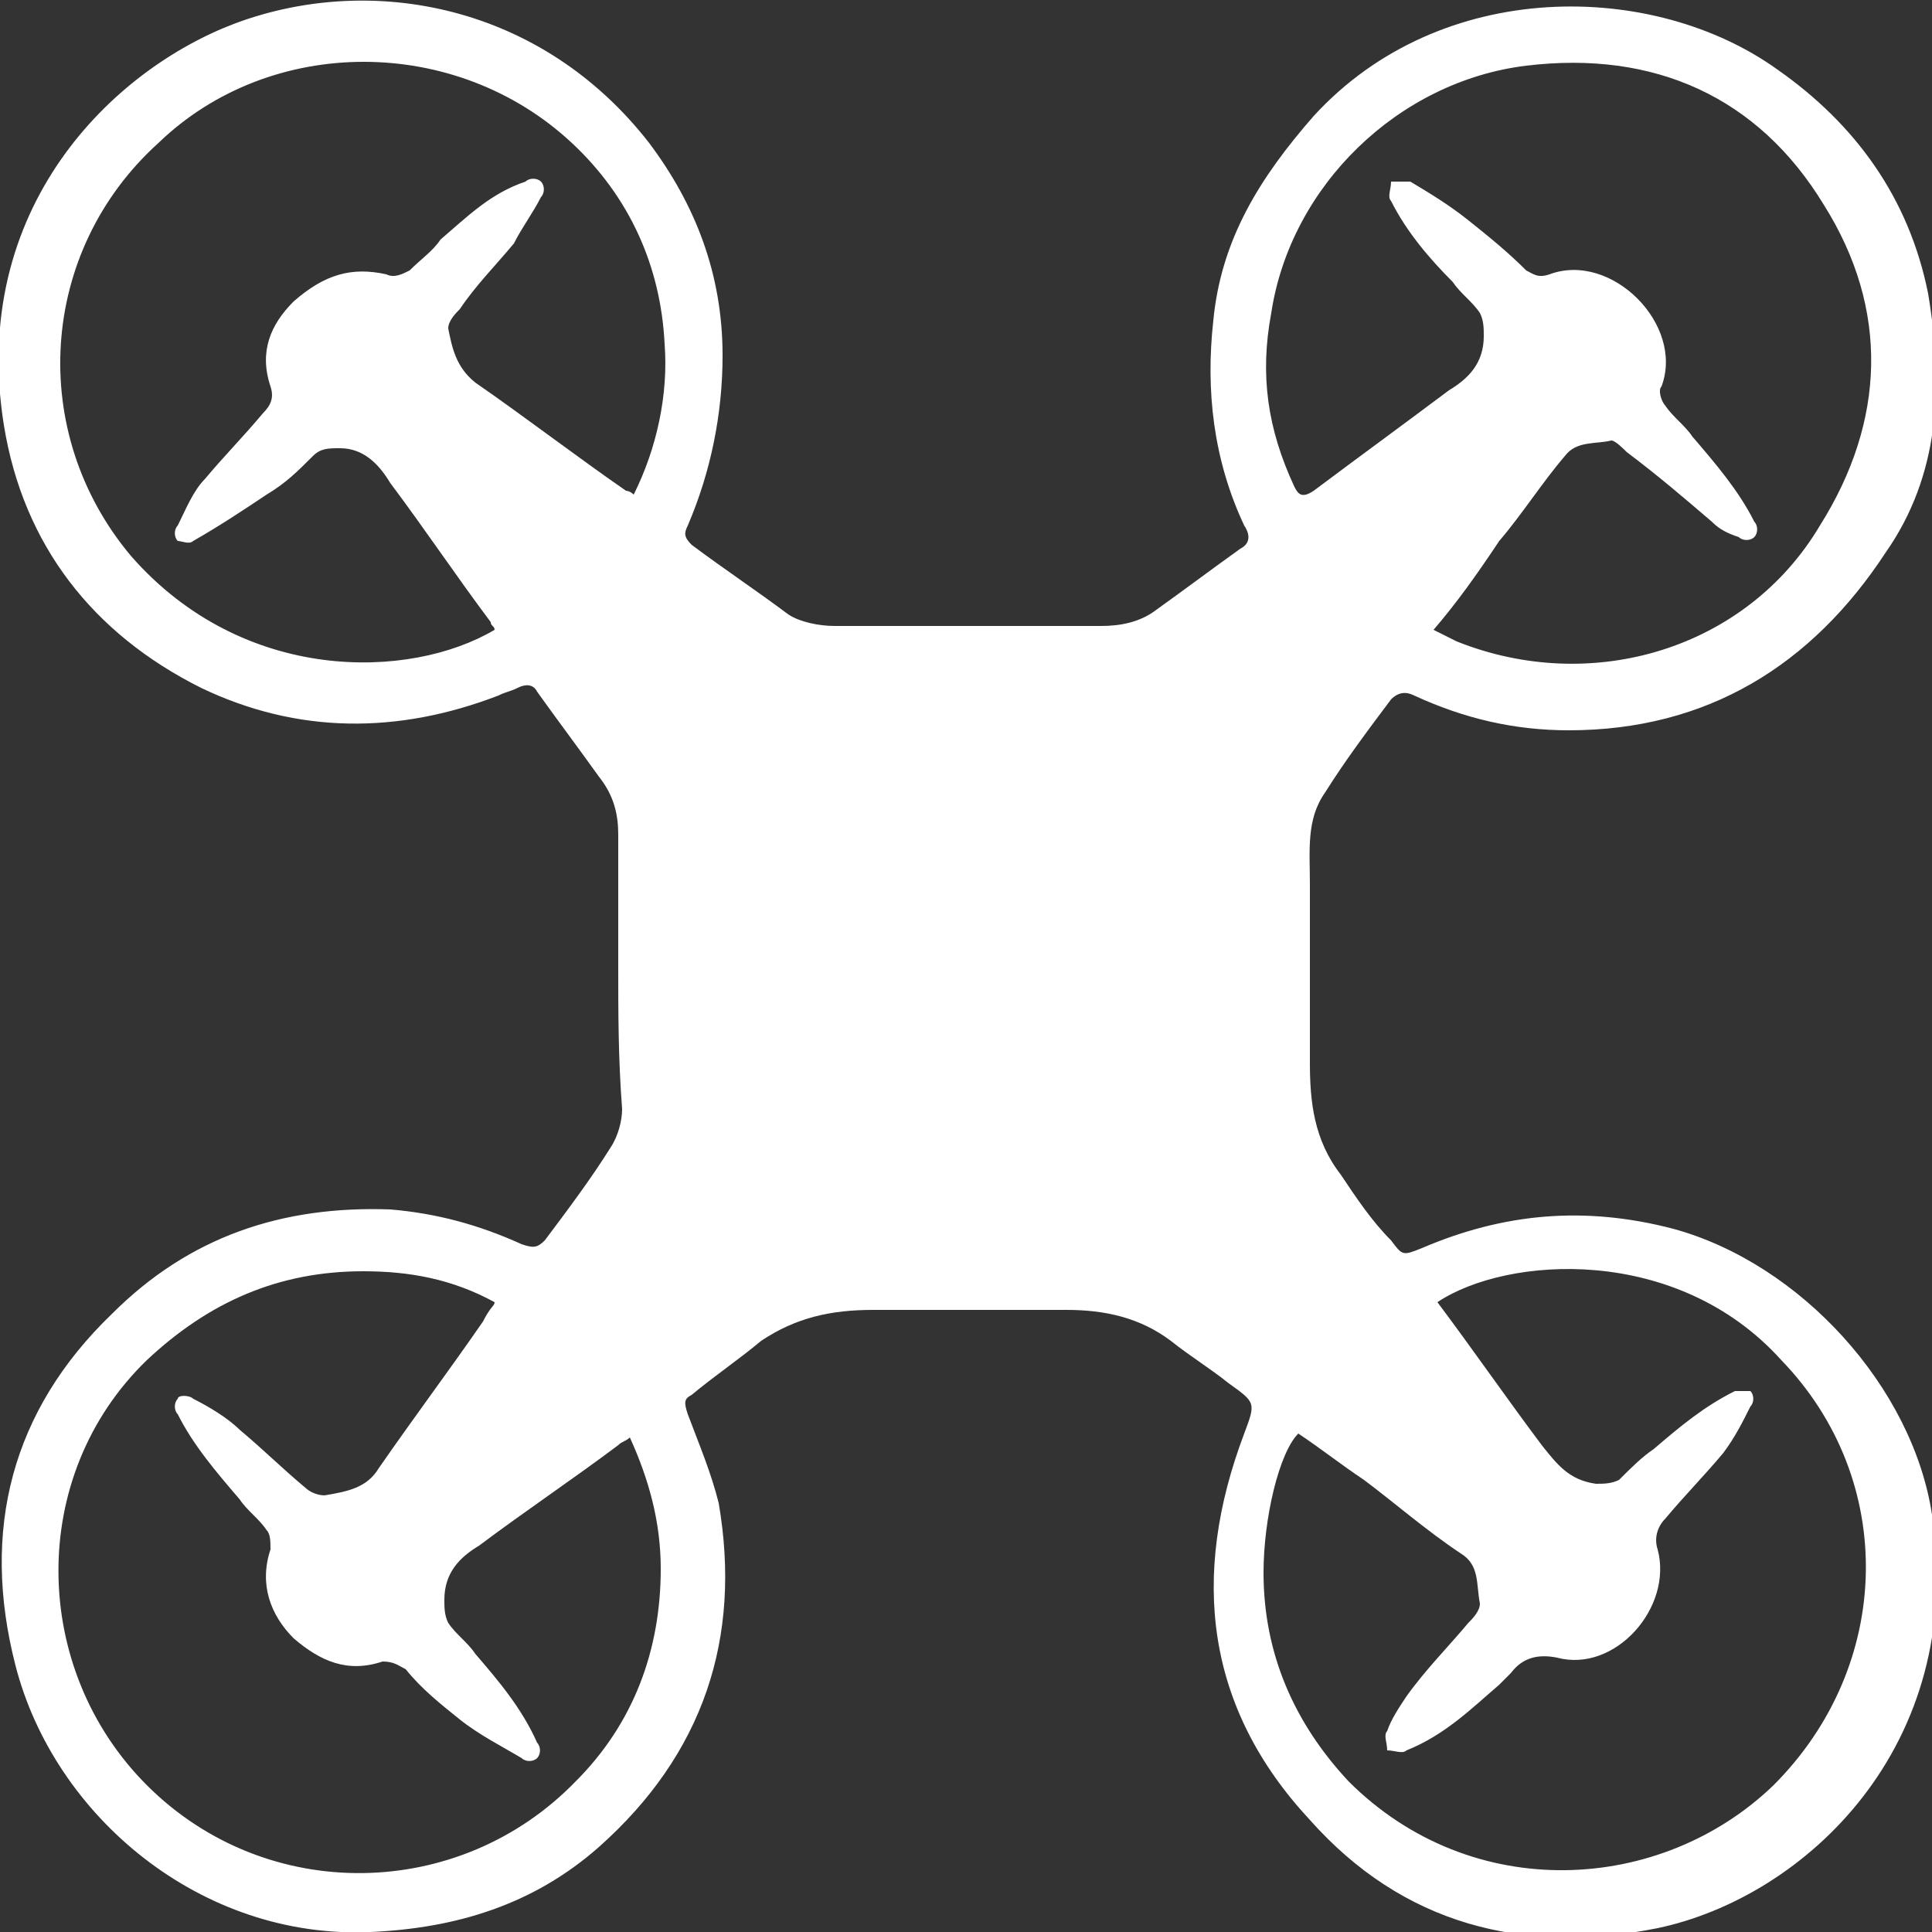 <?xml version="1.0" encoding="utf-8"?>
<!-- Generator: Adobe Illustrator 26.5.0, SVG Export Plug-In . SVG Version: 6.00 Build 0)  -->
<svg version="1.1" id="Ebene_1" xmlns="http://www.w3.org/2000/svg" xmlns:xlink="http://www.w3.org/1999/xlink" x="0px" y="0px"
	 viewBox="0 0 50 50" style="enable-background:new 0 0 50 50;" xml:space="preserve">
<rect x="0" y="0" width="50" height="50" fill="#333333" stroke="none"/>
<style type="text/css">
	.st0{fill:#FFFFFF;}
</style>
<g>
	<path class="st0" d="M16,25c0-1.1,0-2.3,0-3.4c0-0.5-0.1-1-0.5-1.5c-0.5-0.7-1.1-1.5-1.6-2.2c-0.1-0.2-0.3-0.2-0.5-0.1
		c-0.2,0.1-0.3,0.1-0.5,0.2c-2.6,1-5.2,1-7.7-0.2c-2.8-1.4-4.6-3.7-5.1-6.8c-0.9-5.6,2.8-9.2,6-10.4C9.6-0.7,14,0.1,16.8,3.7
		c1.2,1.6,1.9,3.4,1.9,5.5c0,1.5-0.3,3-0.9,4.4c-0.1,0.2-0.1,0.3,0.1,0.5c0.8,0.6,1.7,1.2,2.5,1.8c0.3,0.2,0.8,0.3,1.2,0.3
		c2.3,0,4.6,0,6.9,0c0.5,0,1-0.1,1.4-0.4c0.7-0.5,1.5-1.1,2.2-1.6c0.2-0.1,0.3-0.3,0.1-0.6c-0.8-1.7-1-3.5-0.8-5.3
		c0.2-2.1,1.2-3.7,2.6-5.3c3.3-3.6,8.8-3.5,12-1.2c2,1.4,3.4,3.3,3.9,5.8c0.4,2.4,0.3,4.7-1.1,6.7c-1.9,2.9-4.6,4.6-8.2,4.6
		c-1.4,0-2.7-0.3-4-0.9c-0.2-0.1-0.4-0.1-0.6,0.1c-0.6,0.8-1.2,1.6-1.7,2.4c-0.5,0.7-0.4,1.5-0.4,2.4c0,1.5,0,3.1,0,4.6
		c0,1,0.1,2,0.8,2.9c0.4,0.6,0.8,1.2,1.3,1.7c0.3,0.4,0.3,0.4,0.8,0.2c2.1-0.9,4.2-1.1,6.5-0.5c3.3,0.9,6.2,4.1,6.7,7.4
		c0.9,6-3.3,9.9-7.1,10.7c-3.5,0.7-6.6-0.1-9-2.8c-2.7-2.9-3.1-6.3-1.7-10c0.3-0.8,0.3-0.8-0.4-1.3c-0.5-0.4-1-0.7-1.5-1.1
		c-0.8-0.6-1.7-0.8-2.7-0.8c-1.7,0-3.3,0-5,0c-1.1,0-2,0.2-2.9,0.8c-0.6,0.5-1.2,0.9-1.8,1.4c-0.2,0.1-0.2,0.2-0.1,0.5
		c0.3,0.8,0.6,1.5,0.8,2.3c0.6,3.5-0.4,6.5-3.1,8.9c-1.7,1.5-3.7,2.1-5.9,2.2c-4.4,0.2-8.2-3-9.2-6.9c-0.9-3.5-0.1-6.6,2.5-9.1
		c2-2,4.4-2.8,7.2-2.7c1.2,0.1,2.3,0.4,3.4,0.9c0.3,0.1,0.4,0.1,0.6-0.1c0.6-0.8,1.2-1.6,1.7-2.4c0.2-0.3,0.3-0.7,0.3-1
		C16,27.4,16,26.2,16,25C16,25,16,25,16,25z M12.8,16.3c0-0.1-0.1-0.1-0.1-0.2c-0.9-1.2-1.7-2.4-2.6-3.6c-0.3-0.5-0.7-0.9-1.3-0.9
		c-0.3,0-0.5,0-0.7,0.2c-0.4,0.4-0.7,0.7-1.2,1c-0.6,0.4-1.2,0.8-1.9,1.2c-0.1,0.1-0.3,0-0.4,0c-0.1-0.1-0.1-0.3,0-0.4
		c0.2-0.4,0.4-0.9,0.7-1.2c0.5-0.6,1-1.1,1.5-1.7c0.2-0.2,0.3-0.4,0.2-0.7c-0.3-0.9,0-1.6,0.6-2.2C8.4,7.1,9.1,6.9,10,7.1
		c0.2,0.1,0.4,0,0.6-0.1c0.3-0.3,0.6-0.5,0.8-0.8c0.7-0.6,1.3-1.2,2.2-1.5c0.1-0.1,0.3-0.1,0.4,0c0.1,0.1,0.1,0.3,0,0.4
		c-0.2,0.4-0.5,0.8-0.7,1.2c-0.5,0.6-1,1.1-1.4,1.7c-0.1,0.1-0.3,0.3-0.3,0.5c0.1,0.5,0.2,1,0.7,1.4c1.3,0.9,2.6,1.9,3.9,2.8
		c0,0,0.1,0,0.2,0.1c0.6-1.2,0.9-2.6,0.8-3.9c-0.1-2-0.9-3.8-2.4-5.2C11.8,0.9,7,0.9,4.1,3.7C1,6.5,0.7,11.2,3.4,14.4
		C6.3,17.7,10.6,17.6,12.8,16.3z M12.8,33.7c-1.1-0.6-2.2-0.8-3.4-0.8c-2.2,0-4,0.8-5.6,2.3c-3.1,3-3,8,0,11c3.1,3.1,8.1,3,11.1-0.1
		c1.5-1.5,2.2-3.4,2.2-5.5c0-1.2-0.3-2.3-0.8-3.4c-0.1,0.1-0.2,0.1-0.3,0.2c-1.2,0.9-2.4,1.7-3.6,2.6c-0.5,0.3-0.9,0.7-0.9,1.4
		c0,0.2,0,0.4,0.1,0.6c0.2,0.3,0.5,0.5,0.7,0.8c0.6,0.7,1.2,1.4,1.6,2.3c0.1,0.1,0.1,0.3,0,0.4c-0.1,0.1-0.3,0.1-0.4,0
		c-0.5-0.3-1.1-0.6-1.6-1c-0.5-0.4-1-0.8-1.4-1.3c-0.2-0.1-0.3-0.2-0.6-0.2c-0.9,0.3-1.6,0-2.3-0.6c-0.6-0.6-0.9-1.4-0.6-2.3
		c0-0.2,0-0.4-0.1-0.5c-0.2-0.3-0.5-0.5-0.7-0.8c-0.6-0.7-1.2-1.4-1.6-2.2c-0.1-0.1-0.1-0.3,0-0.4c0-0.1,0.3-0.1,0.4,0
		c0.4,0.2,0.9,0.5,1.2,0.8c0.6,0.5,1.1,1,1.7,1.5c0.1,0.1,0.3,0.2,0.5,0.2c0.6-0.1,1.1-0.2,1.4-0.7c0.9-1.3,1.8-2.5,2.7-3.8
		C12.7,33.8,12.8,33.8,12.8,33.7z M37.1,16.3c0.2,0.1,0.4,0.2,0.6,0.3c3.5,1.4,7.5,0.2,9.4-3c1.7-2.7,1.8-5.6,0.1-8.3
		c-1.7-2.8-4.4-4-7.7-3.6c-3.3,0.4-6.1,3.1-6.6,6.4c-0.3,1.6-0.1,3,0.6,4.5c0.1,0.2,0.2,0.3,0.5,0.1c1.2-0.9,2.3-1.7,3.5-2.6
		c0.5-0.3,0.9-0.7,0.9-1.4c0-0.2,0-0.4-0.1-0.6c-0.2-0.3-0.5-0.5-0.7-0.8C37,6.7,36.4,6,36,5.2c-0.1-0.1,0-0.3,0-0.5
		c0.2,0,0.3,0,0.5,0c0.5,0.3,1,0.6,1.5,1c0.5,0.4,1,0.8,1.5,1.3c0.2,0.1,0.3,0.2,0.6,0.1c1.6-0.6,3.5,1.3,2.9,2.9
		c-0.1,0.1,0,0.4,0.1,0.5c0.2,0.3,0.5,0.5,0.7,0.8c0.6,0.7,1.2,1.4,1.6,2.2c0.1,0.1,0.1,0.3,0,0.4c-0.1,0.1-0.3,0.1-0.4,0
		c-0.3-0.1-0.5-0.2-0.7-0.4c-0.7-0.6-1.4-1.2-2.2-1.8c-0.1-0.1-0.3-0.3-0.4-0.3c-0.4,0.1-0.9,0-1.2,0.4c-0.6,0.7-1.1,1.5-1.7,2.2
		C38.2,14.9,37.7,15.6,37.1,16.3z M37.2,33.7c0.9,1.2,1.8,2.5,2.7,3.7c0.4,0.5,0.7,0.9,1.4,1c0.2,0,0.4,0,0.6-0.1
		c0.3-0.3,0.6-0.6,0.9-0.8c0.7-0.6,1.3-1.1,2.1-1.5c0.1,0,0.3,0,0.4,0c0.1,0.1,0.1,0.3,0,0.4c-0.2,0.4-0.4,0.8-0.7,1.2
		c-0.5,0.6-1,1.1-1.5,1.7c-0.2,0.2-0.3,0.5-0.2,0.8c0.4,1.5-1.1,3.2-2.6,2.8c-0.5-0.1-0.9,0-1.2,0.4c-0.1,0.1-0.2,0.2-0.3,0.3
		c-0.7,0.6-1.4,1.3-2.4,1.7c-0.1,0.1-0.3,0-0.5,0c0-0.2-0.1-0.4,0-0.5c0.1-0.3,0.3-0.6,0.5-0.9c0.5-0.7,1.1-1.3,1.6-1.9
		c0.1-0.1,0.3-0.3,0.3-0.5c-0.1-0.5,0-1-0.5-1.3c-0.9-0.6-1.7-1.3-2.5-1.9c-0.6-0.4-1.1-0.8-1.7-1.2c-0.5,0.5-0.9,2.2-0.9,3.6
		c0,2.1,0.8,3.9,2.2,5.4c3.2,3.2,8.1,2.9,11,0.1c3.1-3.1,3.2-7.9,0.2-11C43.4,32.2,39,32.5,37.2,33.7z"/>
</g>
</svg>
